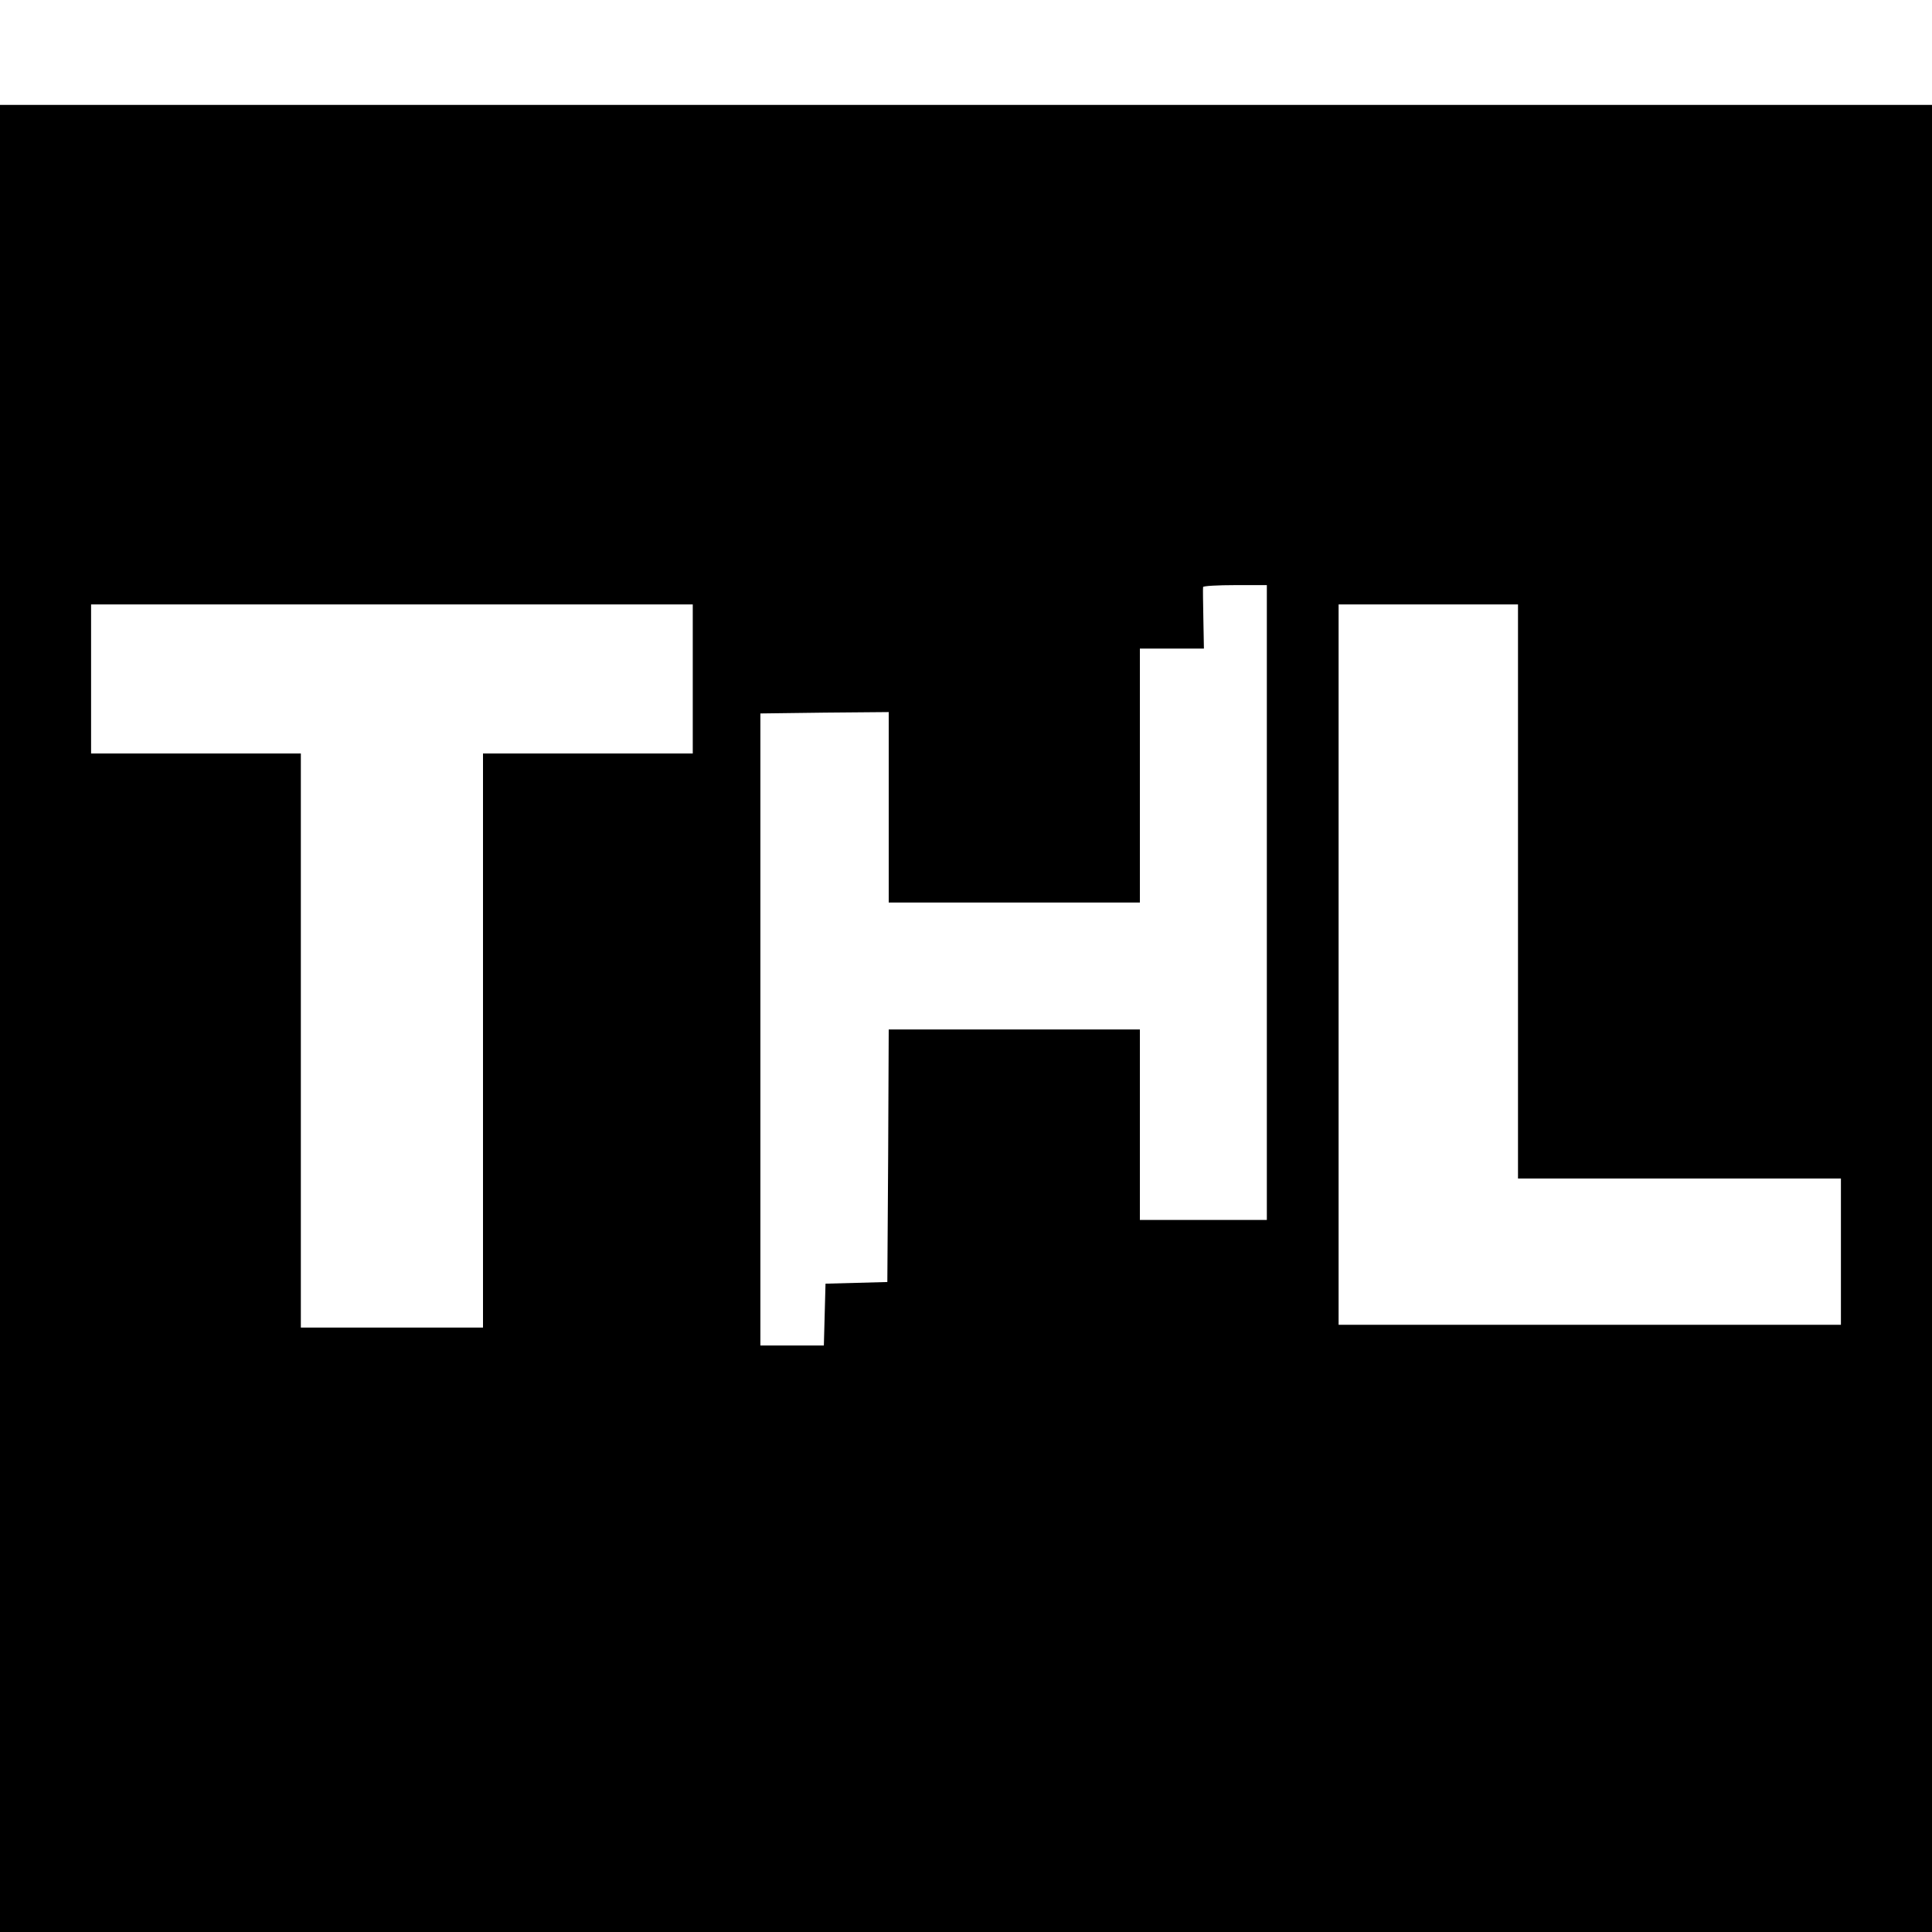 <?xml version="1.0" standalone="no"?>
<!DOCTYPE svg PUBLIC "-//W3C//DTD SVG 20010904//EN"
 "http://www.w3.org/TR/2001/REC-SVG-20010904/DTD/svg10.dtd">
<svg version="1.0" xmlns="http://www.w3.org/2000/svg"
 width="700pt" height="700pt" viewBox="0 0 700 700"
 preserveAspectRatio="xMidYMid meet">
<g transform="translate(0,700) scale(0.1,-0.1)"
fill="#000000" stroke="none">
<path d="M0 3310 l0 -3310 3500 0 3500 0 0 3310 0 3310 -3500 0 -3500 0 0
-3310z m4590 420 l0 -1150 -230 0 -230 0 0 345 0 345 -455 0 -455 0 -2 -457
-3 -458 -112 -3 -112 -3 -3 -112 -3 -112 -115 0 -115 0 0 1145 0 1145 233 3
232 2 0 -345 0 -345 455 0 455 0 0 460 0 460 116 0 116 0 -2 108 c-1 59 -2
110 -1 115 0 4 53 7 116 7 l115 0 0 -1150z m-2080 810 l0 -270 -380 0 -380 0
0 -1040 0 -1040 -330 0 -330 0 0 1040 0 1040 -380 0 -380 0 0 270 0 270 1090
0 1090 0 0 -270z m2990 -770 l0 -1040 585 0 585 0 0 -265 0 -265 -910 0 -910
0 0 1305 0 1305 325 0 325 0 0 -1040z"/>
</g>
</svg>
